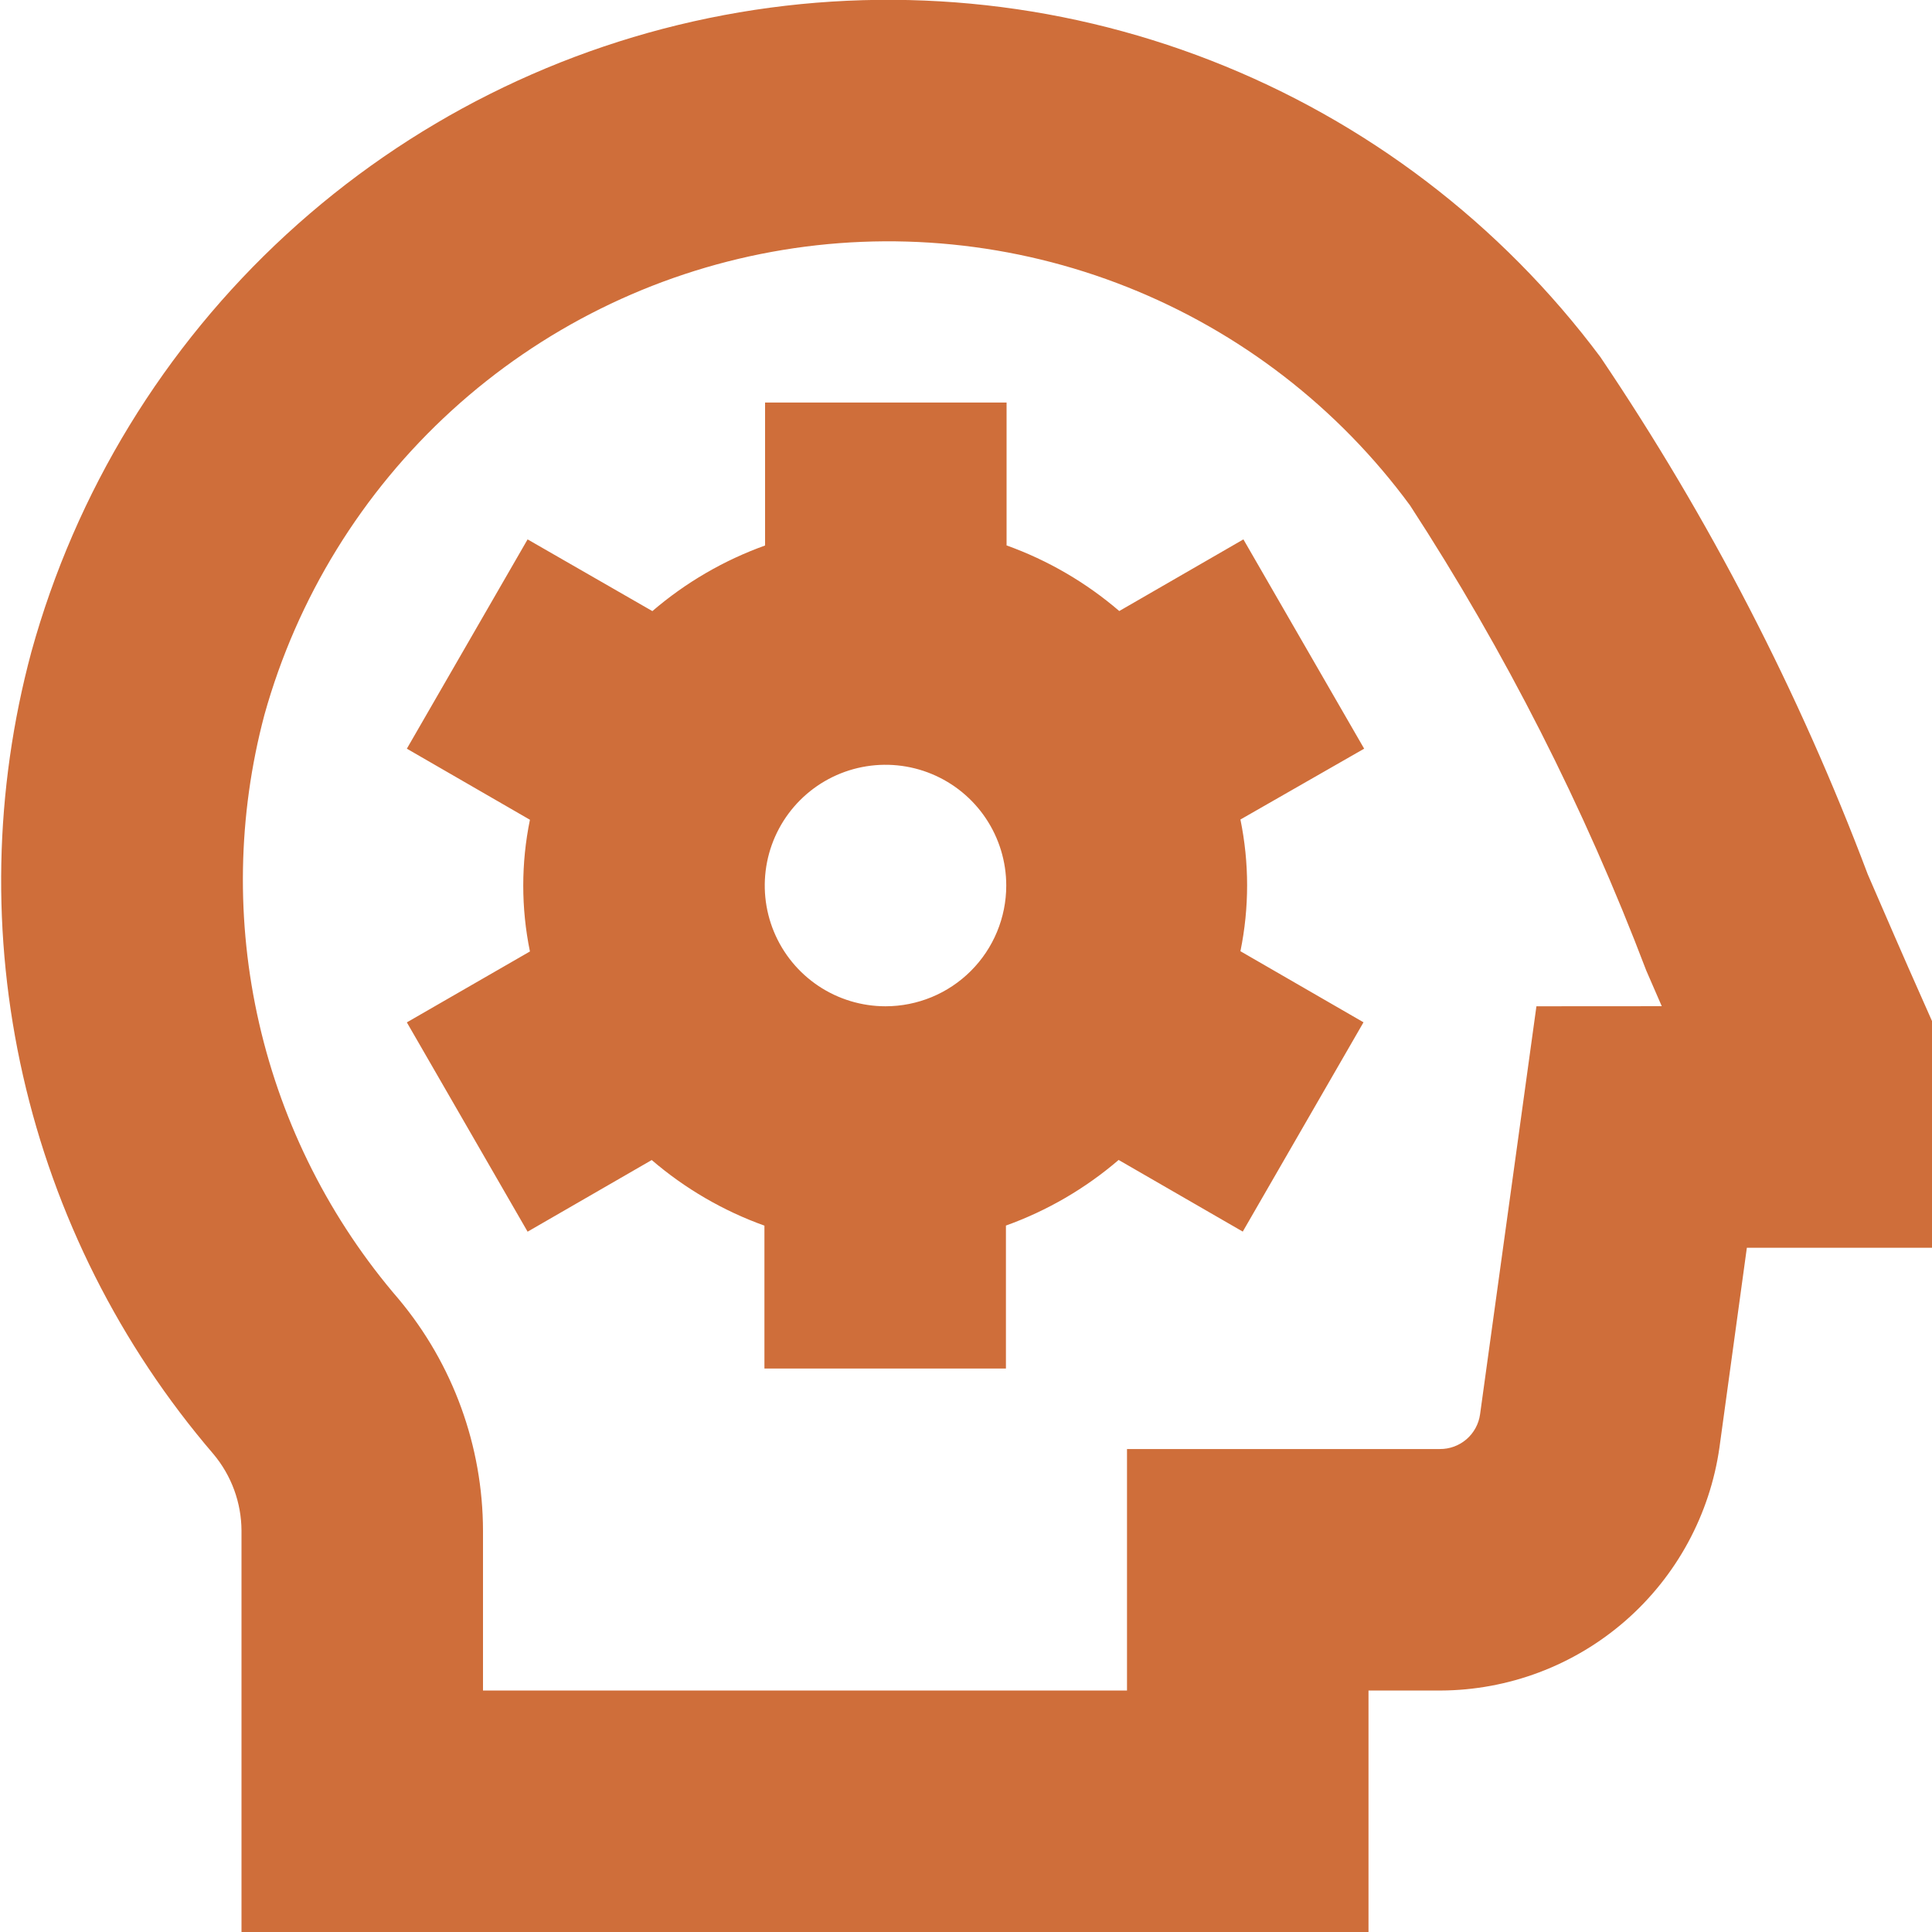 <?xml version="1.0" encoding="UTF-8"?> <svg xmlns="http://www.w3.org/2000/svg" width="284" height="284" viewBox="0 0 284 284" fill="none"> <g clip-path="url(#clip0_958_223)"> <path d="M182.778 79.288L164.531 89.82C159.643 85.622 154.028 82.354 147.964 80.175V59.171H112.464V80.187C106.4 82.365 100.786 85.634 95.897 89.831L77.556 79.288L59.806 110.055L77.899 120.503C76.589 126.89 76.589 133.476 77.899 139.863L59.806 150.288L77.556 181.055L95.803 170.523C100.691 174.72 106.306 177.989 112.37 180.167V201.171H147.87V180.155C153.933 177.977 159.548 174.709 164.436 170.511L182.683 181.043L200.433 150.276L182.34 139.827C183.65 133.441 183.65 126.855 182.34 120.468L200.528 110.055L182.778 79.288ZM130.167 147.921C126.656 147.921 123.224 146.88 120.305 144.93C117.387 142.979 115.111 140.207 113.768 136.964C112.425 133.721 112.073 130.152 112.758 126.708C113.443 123.265 115.133 120.103 117.616 117.62C120.098 115.138 123.261 113.447 126.704 112.762C130.147 112.077 133.716 112.429 136.959 113.772C140.203 115.116 142.975 117.391 144.925 120.31C146.876 123.229 147.917 126.661 147.917 130.171C147.917 134.879 146.047 139.394 142.718 142.722C139.389 146.051 134.874 147.921 130.167 147.921V147.921ZM282.474 146.643C279.835 140.727 277.196 134.609 274.557 128.526C264.464 101.745 251.279 76.234 235.271 52.509C220.65 32.908 200.823 17.804 178.043 8.914C155.264 0.024 130.447 -2.295 106.414 2.221C82.382 6.737 60.1 17.906 42.101 34.459C24.103 51.012 11.111 72.284 4.603 95.855C-0.863 116.196 -1.283 137.564 3.38 158.105C8.042 178.645 17.646 197.738 31.358 213.726C34.018 216.888 35.484 220.884 35.5 225.015V284.005H201.167V248.505H211.734C221.728 248.469 231.376 244.836 238.91 238.268C246.444 231.701 251.361 222.64 252.76 212.744L256.784 183.421H284V150.087L282.474 146.643ZM225.851 147.921L217.568 207.893C217.372 209.319 216.663 210.624 215.574 211.565C214.485 212.506 213.09 213.018 211.651 213.005H165.667V248.505H71V225.015C70.976 212.568 66.593 200.522 58.611 190.971C48.581 179.337 41.54 165.431 38.101 150.461C34.661 135.49 34.926 119.906 38.873 105.061C43.675 87.868 53.214 72.372 66.401 60.342C79.589 48.311 95.893 40.23 113.453 37.022C131.013 33.814 149.121 35.608 165.71 42.198C182.299 48.789 196.702 59.91 207.273 74.294C221.25 95.778 232.889 118.696 241.992 142.655L244.276 147.909L225.851 147.921Z" fill="#CF6E3A"></path> </g> <defs> <clipPath id="clip0_958_223"> <rect width="284" height="284" fill="white"></rect> </clipPath> </defs> </svg> 